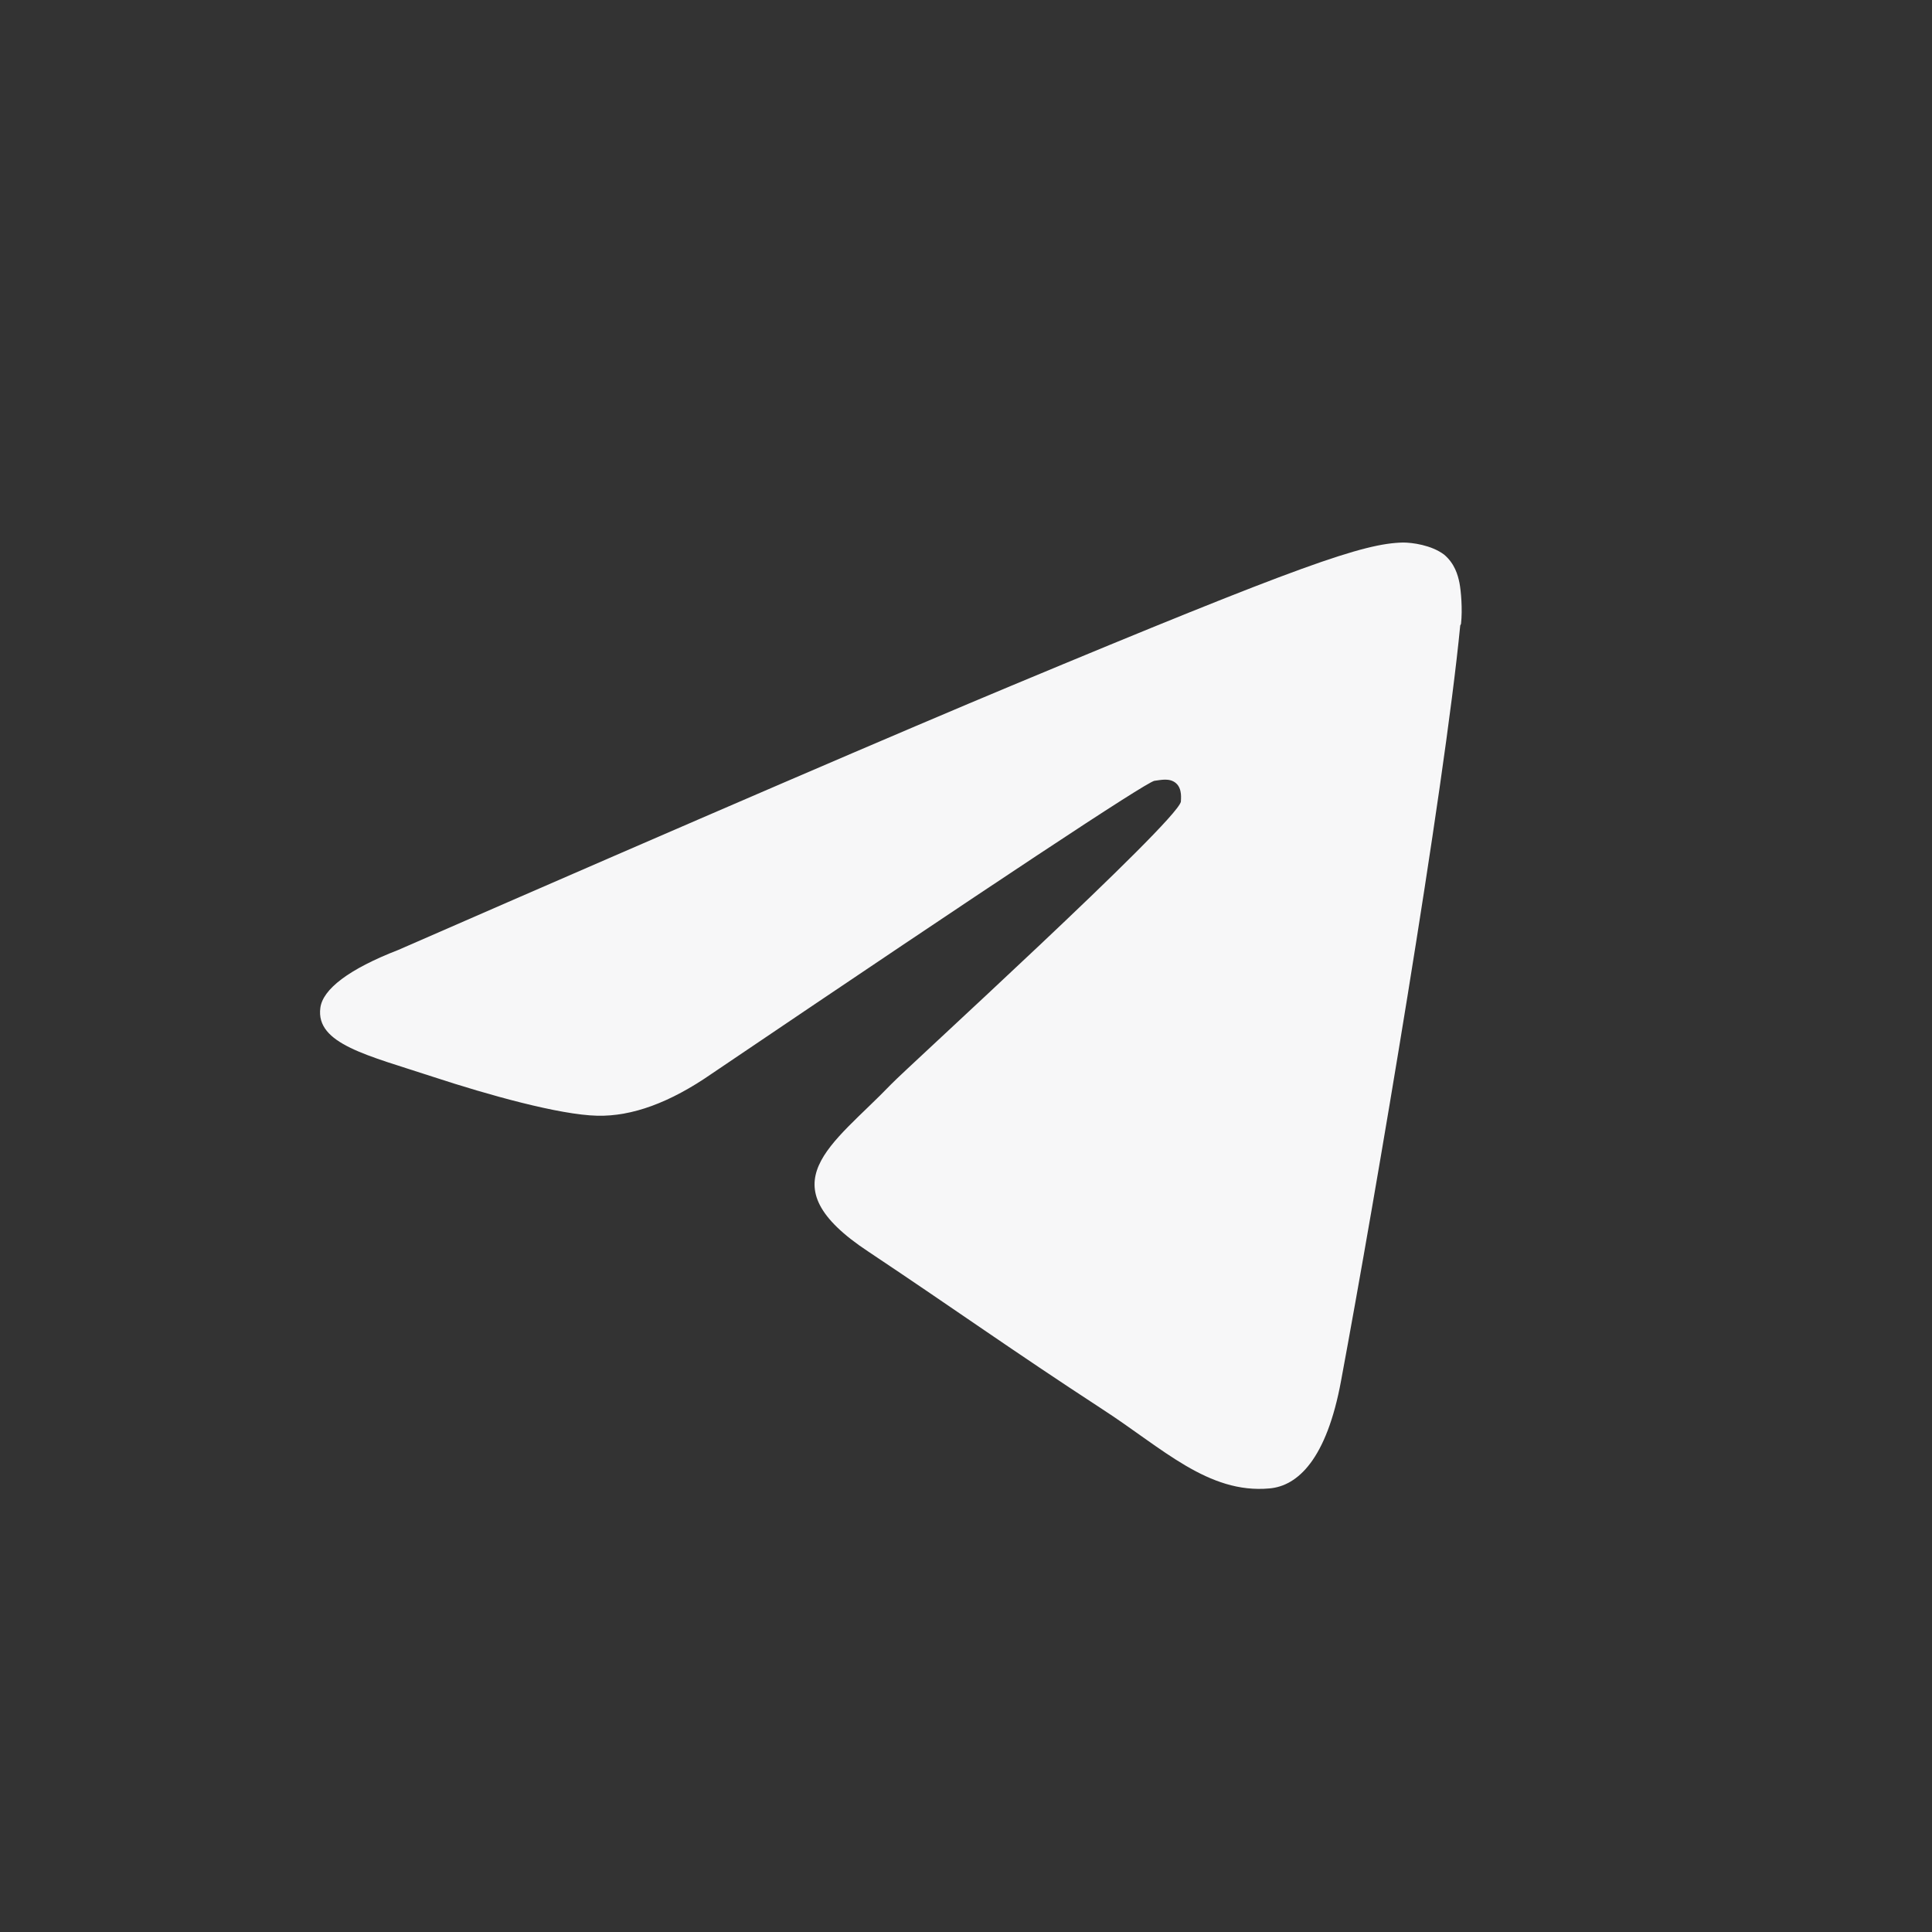<svg width="32" height="32" viewBox="0 0 32 32" fill="none" xmlns="http://www.w3.org/2000/svg">
<rect x="0" y="0" width="32" height="32" fill="#333333" stroke="none"/>
<path d="M24.186 10.36C23.919 13.106 22.786 19.786 22.213 22.866C21.973 24.173 21.493 24.613 21.026 24.653C20.013 24.746 19.253 23.986 18.266 23.346C16.733 22.346 15.866 21.72 14.386 20.733C12.666 19.6 13.786 18.973 14.759 17.96C15.013 17.693 19.466 13.64 19.559 13.28C19.559 13.24 19.586 13.066 19.479 12.973C19.373 12.88 19.226 12.92 19.119 12.933C18.959 12.973 16.519 14.586 11.786 17.786C11.093 18.266 10.466 18.493 9.893 18.48C9.266 18.466 8.079 18.133 7.186 17.84C6.093 17.48 5.226 17.293 5.306 16.693C5.346 16.386 5.773 16.053 6.599 15.733C11.666 13.52 15.053 12.066 16.746 11.36C21.573 9.346 22.586 9 23.239 8.986C23.386 8.986 23.706 9.026 23.919 9.186C24.093 9.333 24.146 9.52 24.173 9.653C24.199 9.786 24.226 10.093 24.199 10.333L24.186 10.36Z" fill="#F7F7F8"/>
</svg>
